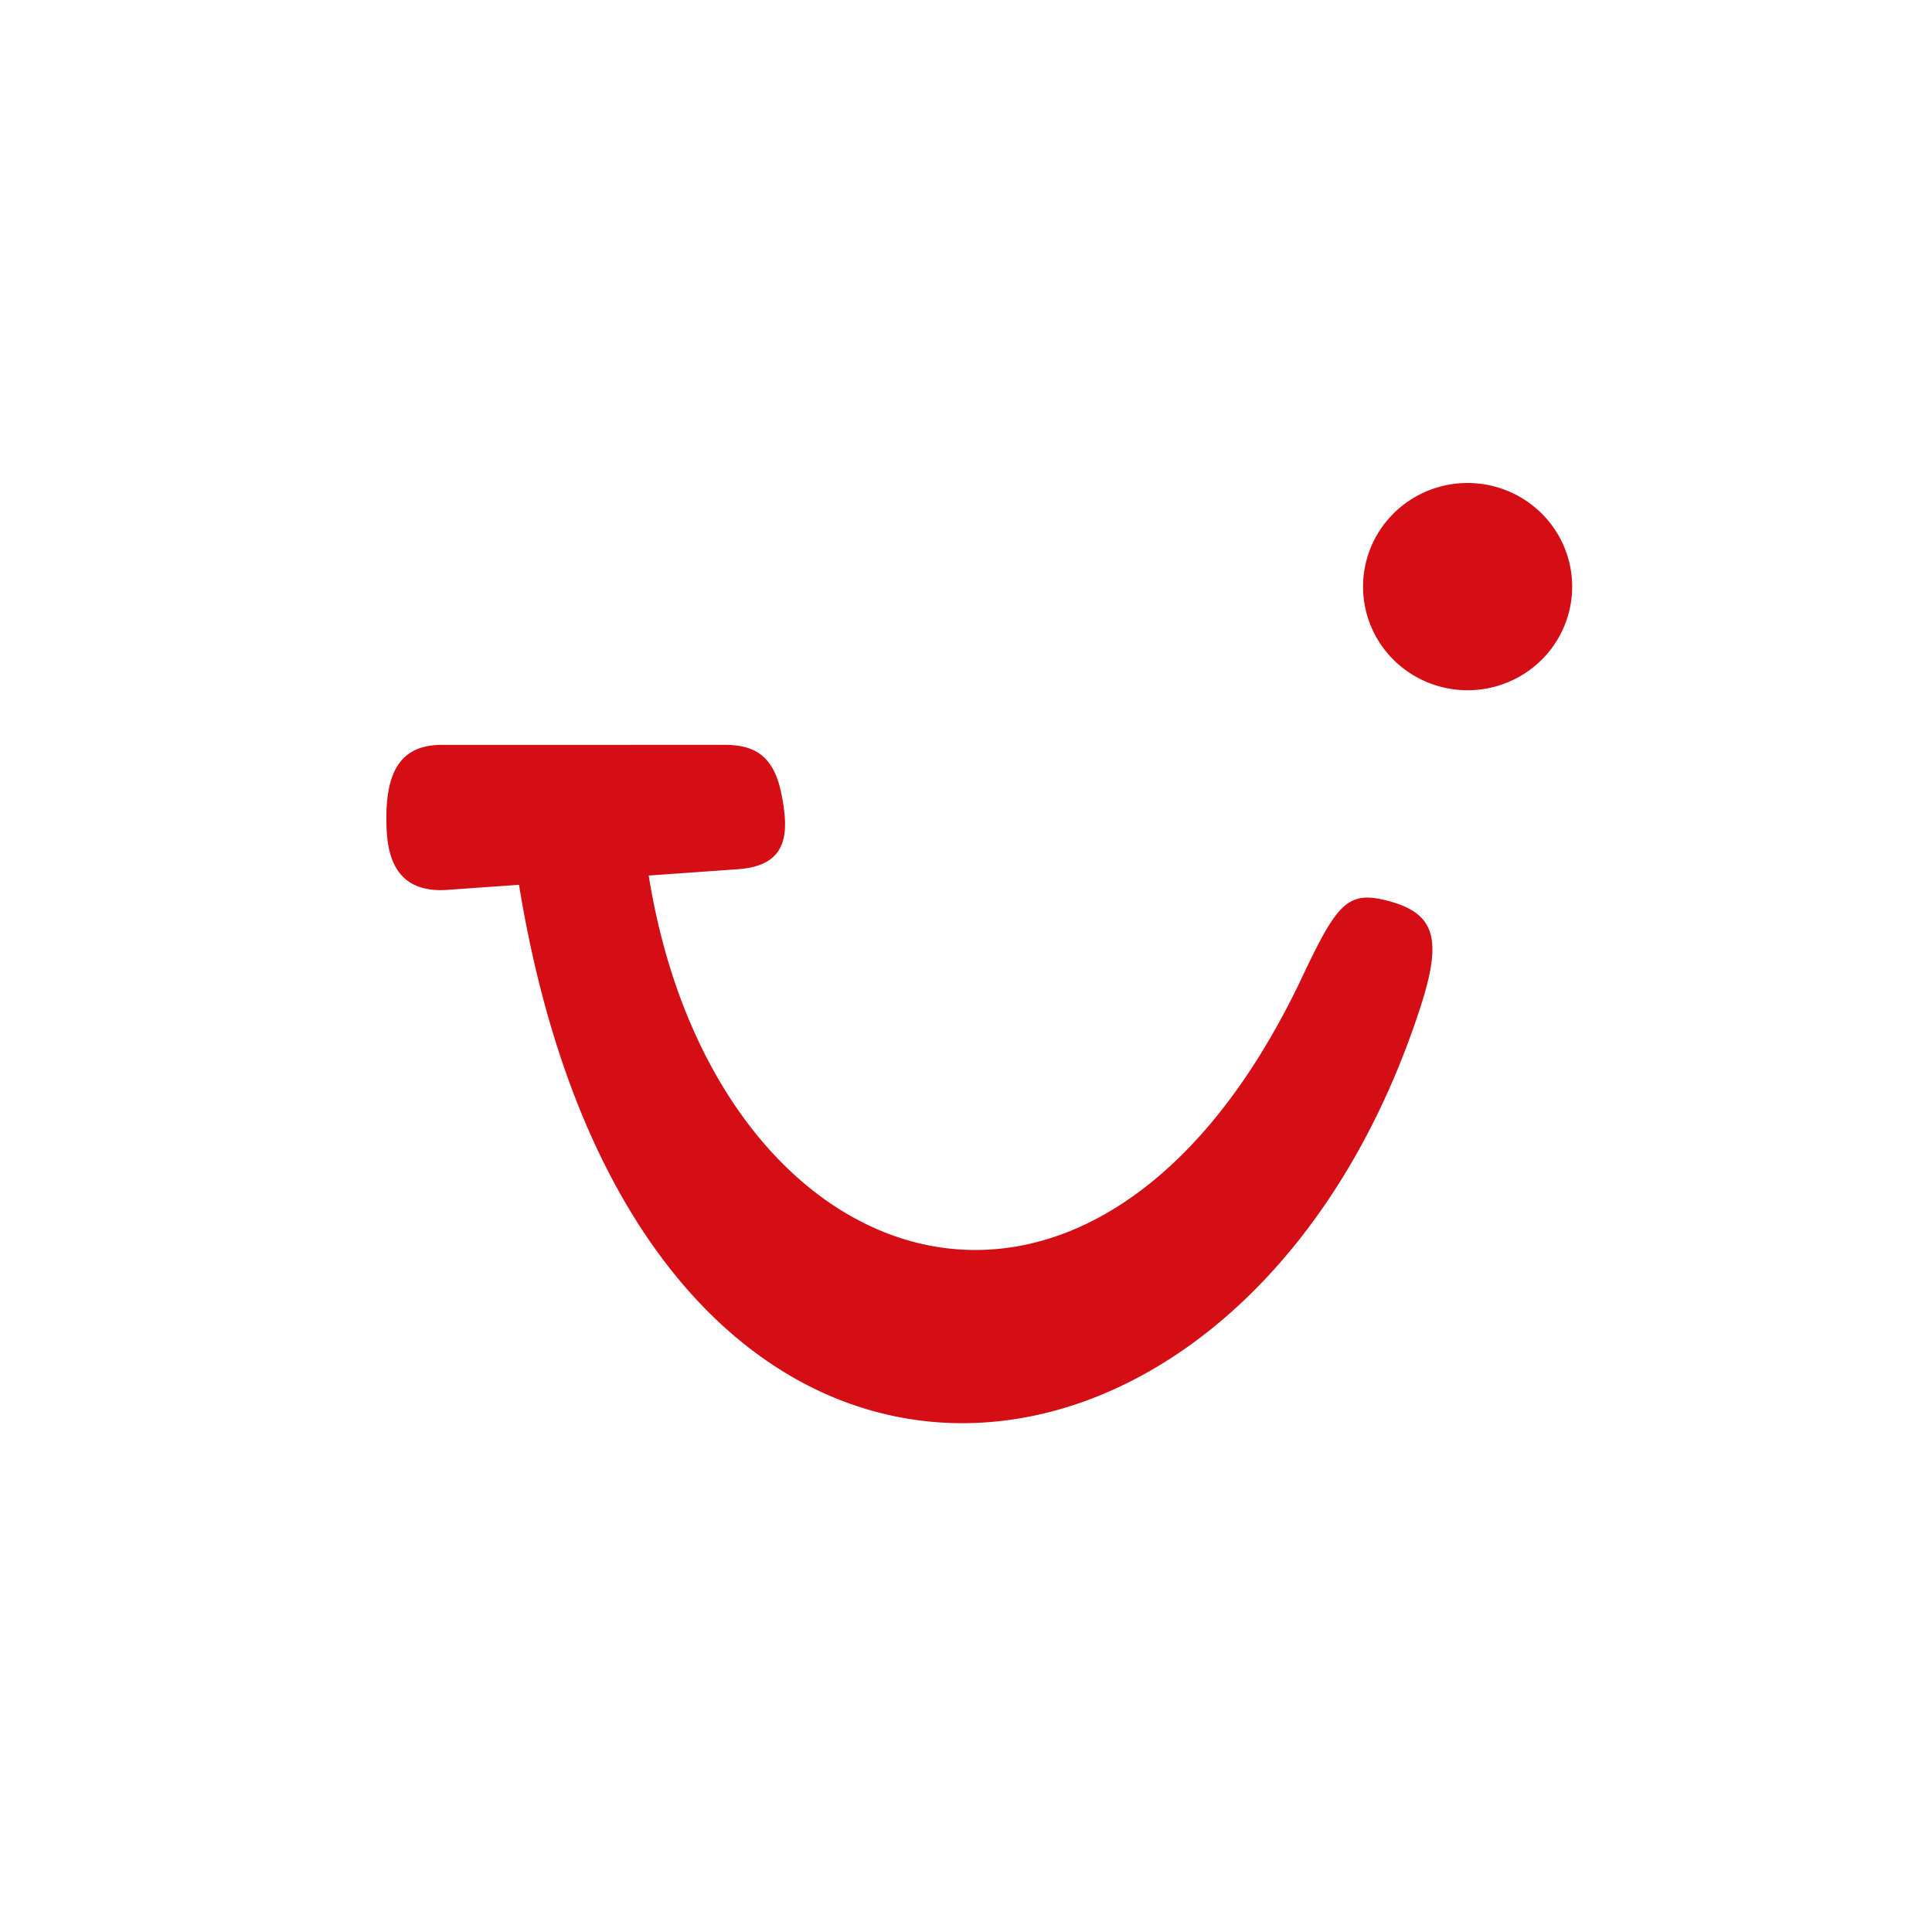 <svg xmlns="http://www.w3.org/2000/svg" width="60" height="60" fill="none"><path fill="#fff" d="M0 0h60v60H0z"/><g clip-path="url(#a)"><path fill="#D40E14" d="M48.825 18.218c0 .854-.342 1.672-.951 2.276a3.26 3.26 0 0 1-2.296.942 3.26 3.26 0 0 1-2.297-.942 3.2 3.2 0 0 1-.95-2.276c0-.853.341-1.672.95-2.275A3.26 3.26 0 0 1 45.578 15c.86 0 1.687.34 2.296.943s.951 1.422.951 2.275m-35.086 4.914H22.5c.865 0 1.506.278 1.758 1.478.281 1.345.175 2.28-1.36 2.386l-2.752.195c2.028 12.666 13.855 16.798 20.296 3.148 1.068-2.258 1.404-2.67 2.582-2.383 1.581.39 1.797 1.203 1.039 3.472-5.56 16.825-24.274 18.513-27.945-3.95l-2.228.158c-1.817.128-1.89-1.392-1.89-2.227-.006-1.679.62-2.277 1.738-2.277"/></g><defs><clipPath id="a"><path fill="#fff" d="M12 15h37v30H12z"/></clipPath></defs></svg>